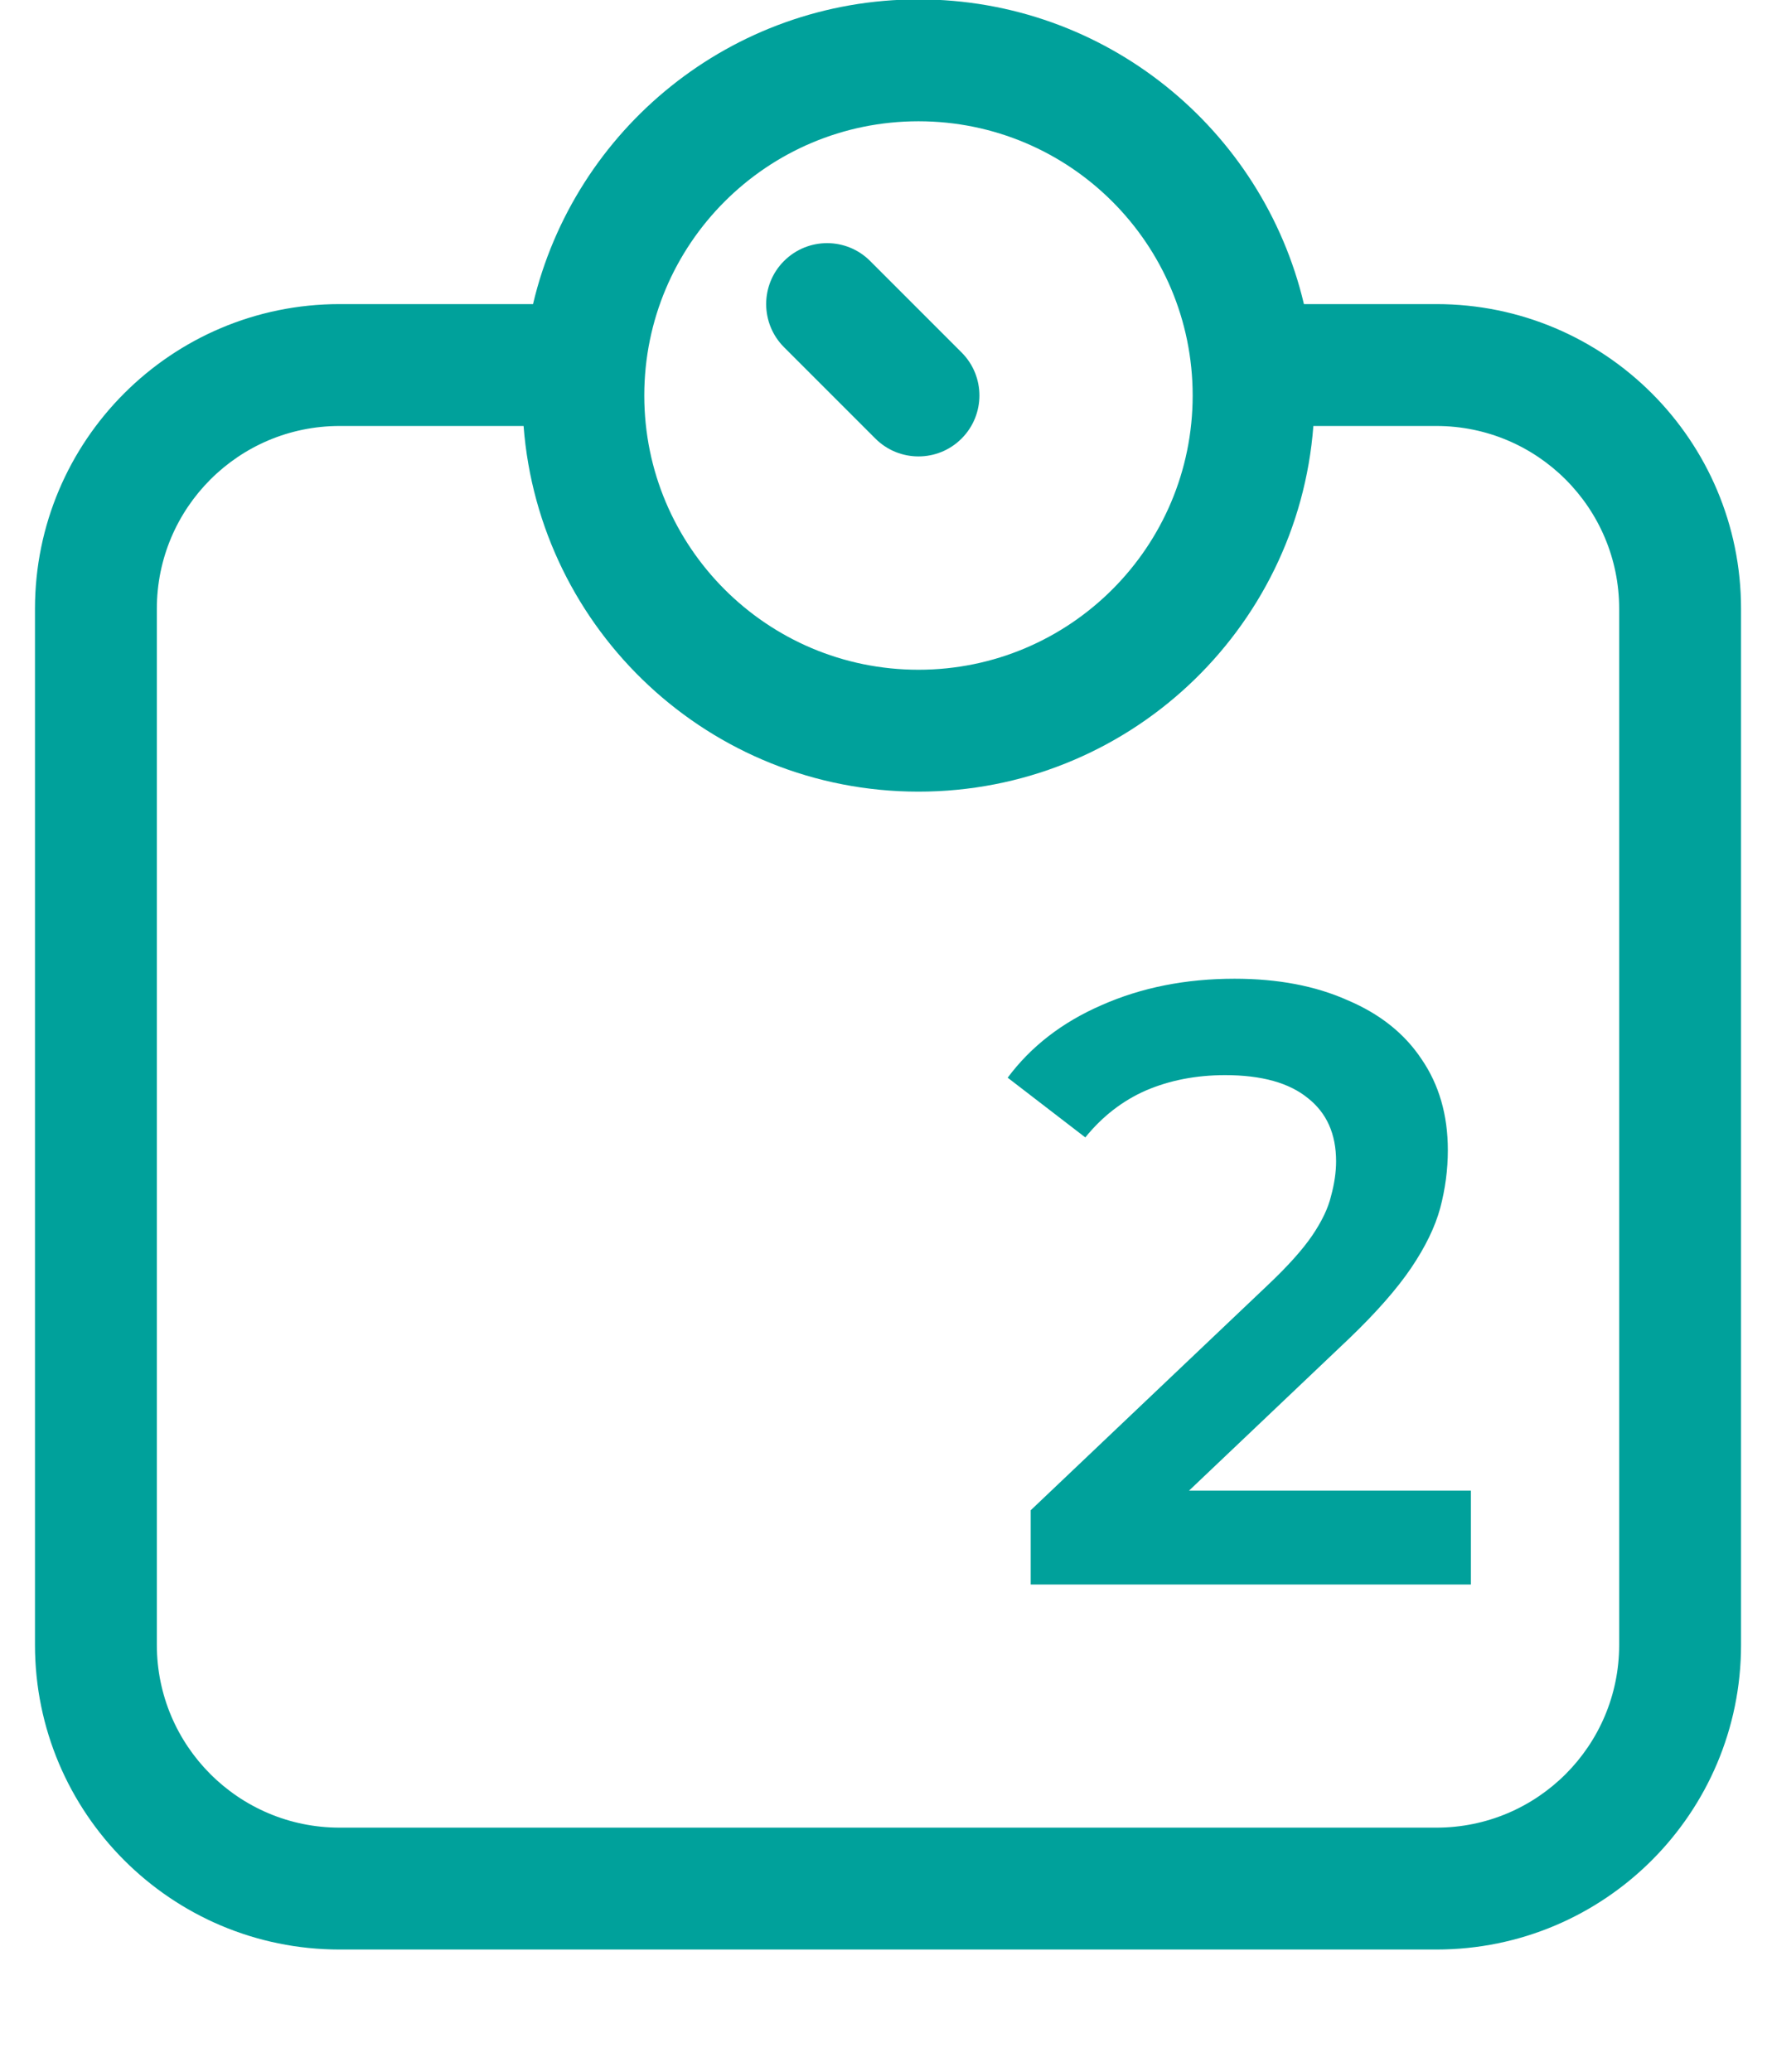 <?xml version="1.0" encoding="UTF-8"?> <svg xmlns="http://www.w3.org/2000/svg" width="29" height="34" viewBox="0 0 29 34" fill="none"> <g clip-path="url(#clip0_71_270)"> <path fill-rule="evenodd" clip-rule="evenodd" d="M15.074 1.99C12.589 1.99 10.574 4.004 10.574 6.49C10.574 8.975 12.589 10.99 15.074 10.99C17.559 10.99 19.574 8.975 19.574 6.49C19.574 4.004 17.559 1.99 15.074 1.99ZM5.574 6.99H8.593C8.849 10.346 11.653 12.99 15.074 12.99C18.496 12.99 21.3 10.346 21.555 6.99H23.574C25.231 6.99 26.574 8.333 26.574 9.99V26.99C26.574 28.647 25.231 29.99 23.574 29.99H5.574C3.917 29.99 2.574 28.647 2.574 26.99V9.99C2.574 8.333 3.917 6.99 5.574 6.99ZM15.074 -0.01C18.148 -0.01 20.723 2.123 21.4 4.99H23.574C26.336 4.99 28.574 7.228 28.574 9.99V26.99C28.574 29.751 26.336 31.99 23.574 31.99H5.574C2.813 31.99 0.574 29.751 0.574 26.99V9.99C0.574 7.228 2.813 4.99 5.574 4.99H8.748C9.425 2.123 12.001 -0.01 15.074 -0.01ZM14.281 4.283C13.891 3.892 13.258 3.892 12.867 4.283C12.477 4.673 12.477 5.306 12.867 5.697L14.367 7.197C14.758 7.587 15.391 7.587 15.781 7.197C16.172 6.806 16.172 6.173 15.781 5.783L14.281 4.283Z" fill="#00A19B"></path> <path d="M16.916 26V24.782L20.808 21.086C21.134 20.778 21.377 20.507 21.536 20.274C21.694 20.041 21.797 19.826 21.844 19.63C21.9 19.425 21.928 19.233 21.928 19.056C21.928 18.608 21.774 18.263 21.466 18.02C21.158 17.768 20.705 17.642 20.108 17.642C19.632 17.642 19.198 17.726 18.806 17.894C18.423 18.062 18.092 18.319 17.812 18.664L16.538 17.684C16.92 17.171 17.434 16.774 18.078 16.494C18.731 16.205 19.459 16.06 20.262 16.06C20.971 16.06 21.587 16.177 22.11 16.41C22.642 16.634 23.048 16.956 23.328 17.376C23.617 17.796 23.762 18.295 23.762 18.874C23.762 19.191 23.72 19.509 23.636 19.826C23.552 20.134 23.393 20.461 23.16 20.806C22.926 21.151 22.586 21.539 22.138 21.968L18.792 25.146L18.414 24.46H24.14V26H16.916Z" fill="#00A19B"></path> </g> <defs> <clipPath id="clip0_71_270"> <rect width="29" height="34" fill="white"></rect> </clipPath> </defs> </svg> 